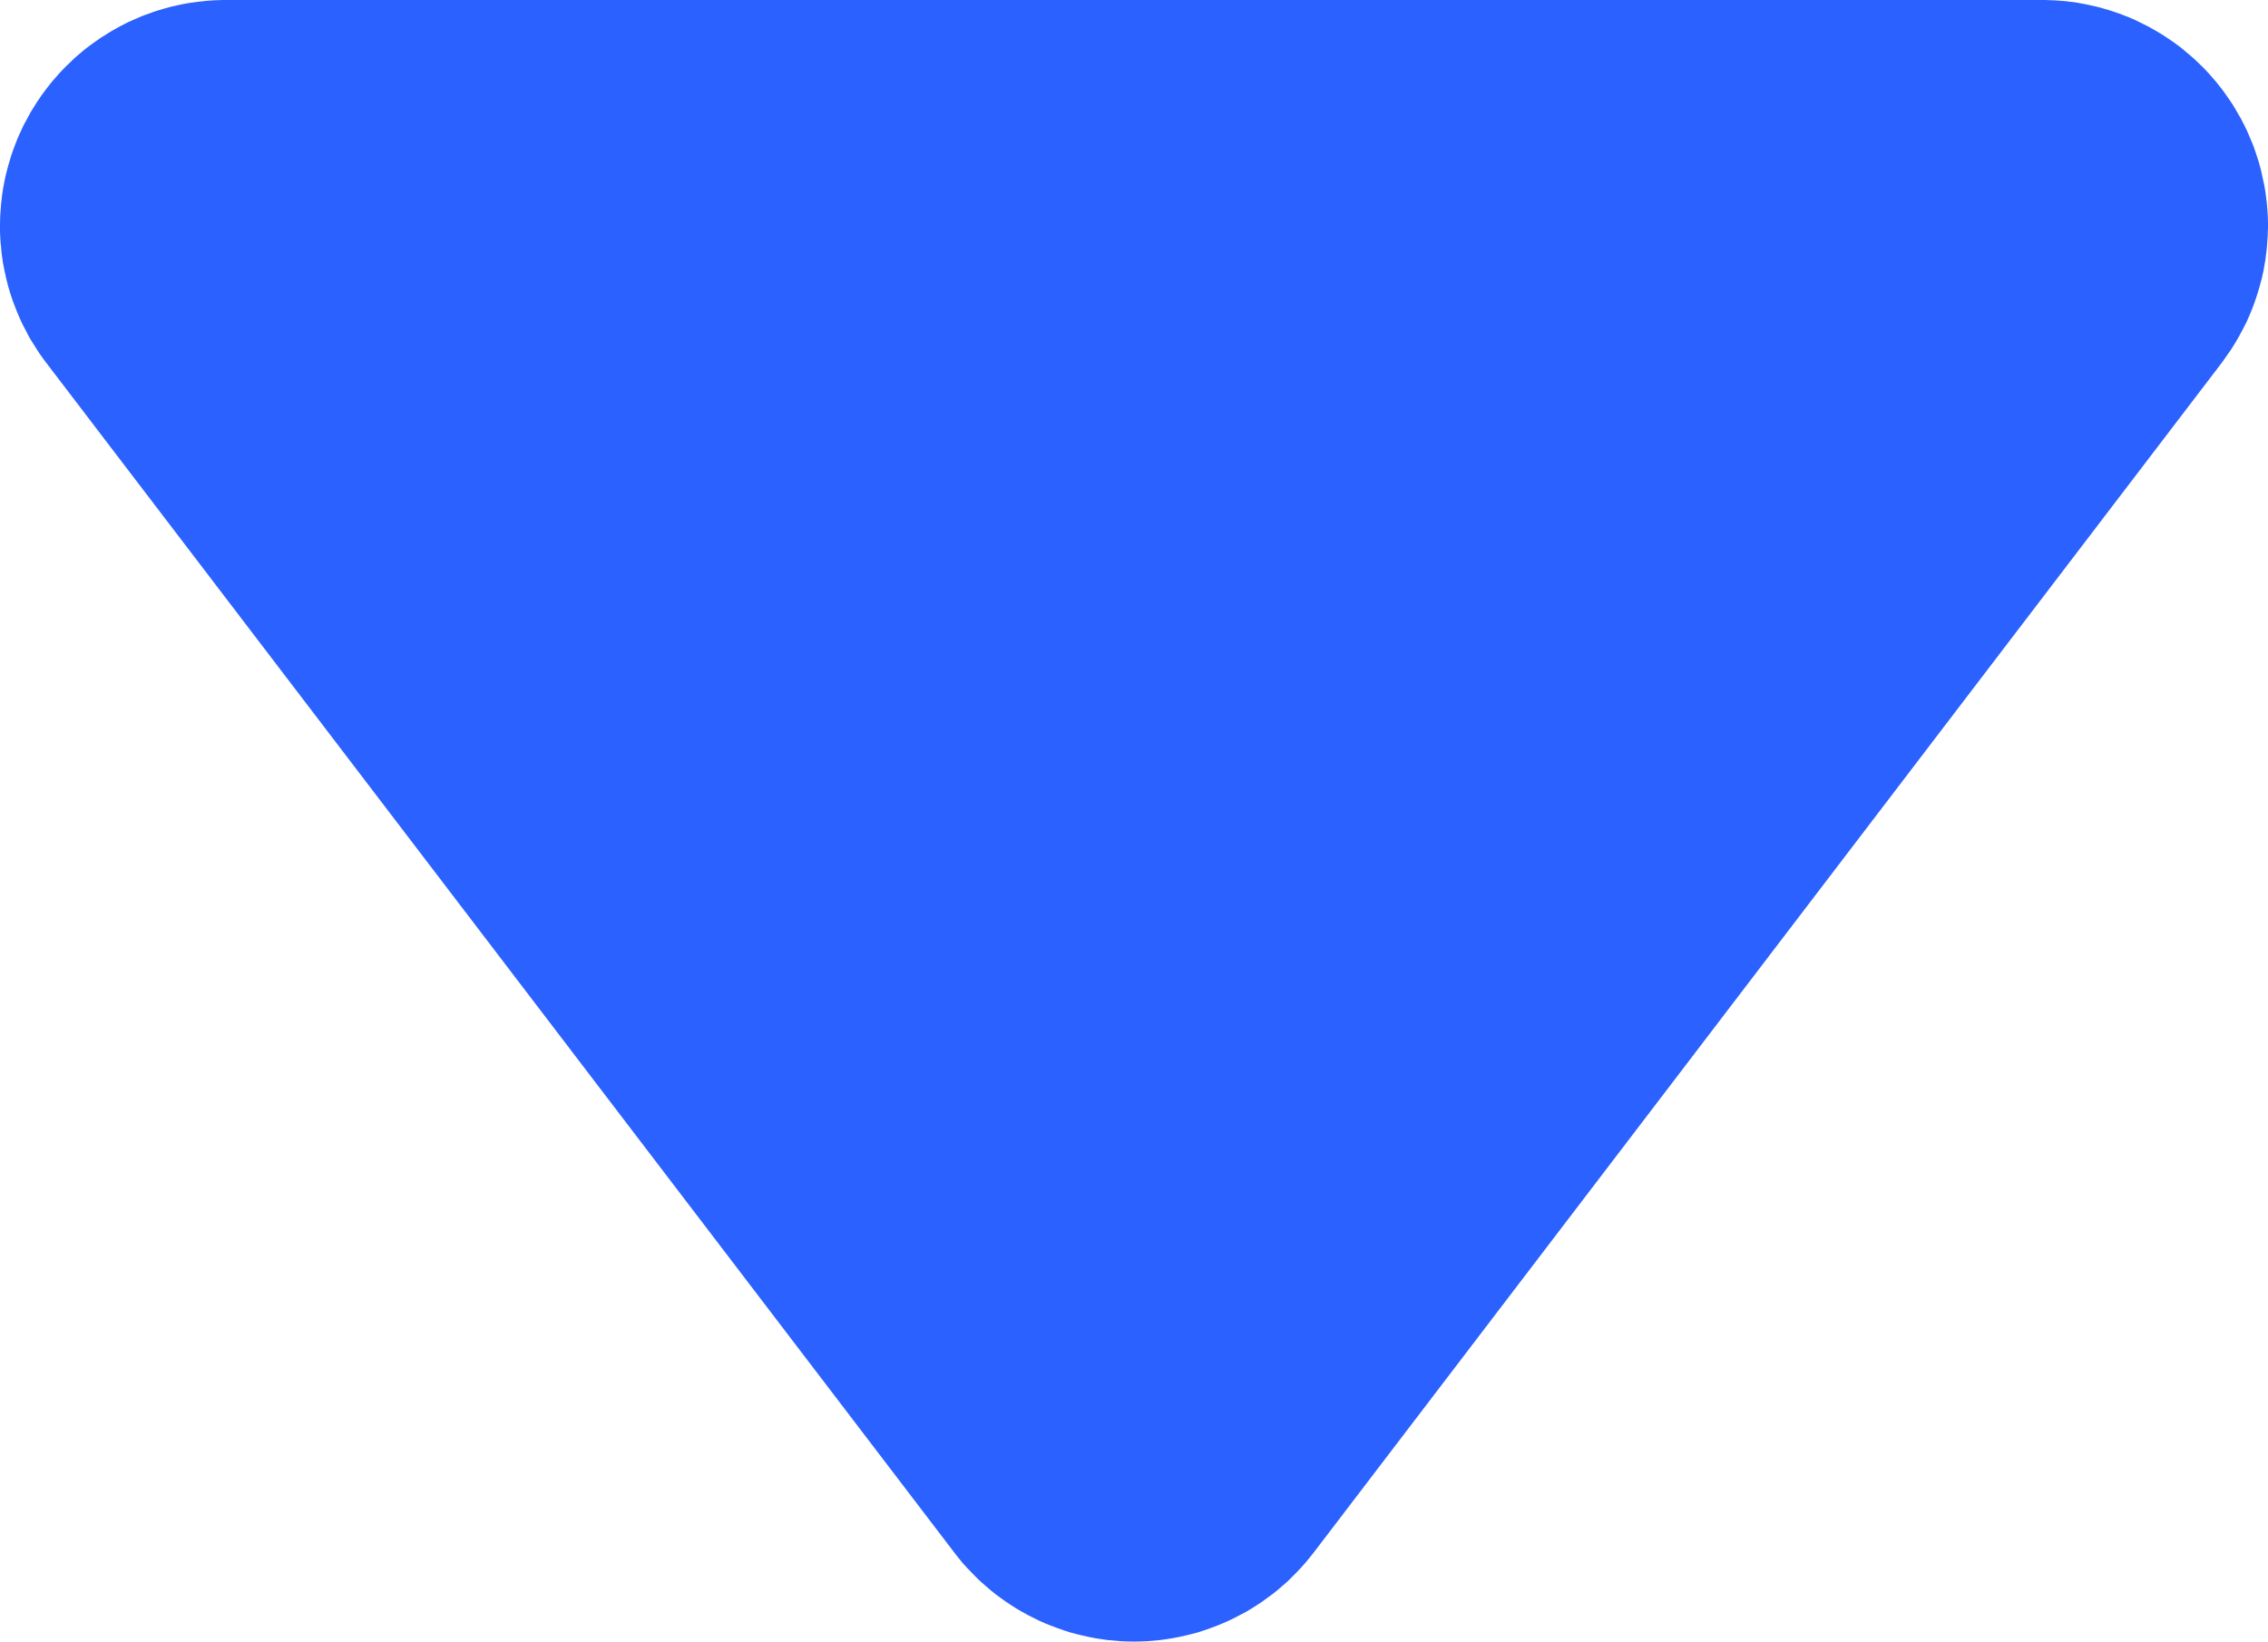 <svg xmlns="http://www.w3.org/2000/svg" xmlns:xlink="http://www.w3.org/1999/xlink" width="12.05" height="8.722" viewBox="0 0 12.05 8.722" fill="none">
<path d="M6.979 8.25L11.804 1.928C11.812 1.917 11.82 1.906 11.828 1.894C11.836 1.883 11.844 1.872 11.852 1.86C11.859 1.848 11.867 1.837 11.874 1.825C11.881 1.813 11.888 1.801 11.895 1.789C11.902 1.777 11.909 1.764 11.915 1.752C11.921 1.74 11.928 1.727 11.934 1.715C11.94 1.702 11.945 1.69 11.951 1.677C11.956 1.664 11.962 1.651 11.967 1.638C11.972 1.625 11.977 1.612 11.981 1.599C11.986 1.586 11.99 1.573 11.994 1.56C11.999 1.546 12.002 1.533 12.006 1.52C12.01 1.506 12.013 1.493 12.017 1.479C12.02 1.466 12.023 1.452 12.026 1.439C12.028 1.425 12.031 1.411 12.033 1.398C12.036 1.384 12.038 1.37 12.039 1.356C12.041 1.343 12.043 1.329 12.044 1.315C12.045 1.301 12.046 1.287 12.047 1.273C12.048 1.26 12.049 1.246 12.049 1.232C12.05 1.218 12.05 1.204 12.05 1.19C12.05 1.176 12.049 1.162 12.049 1.148C12.048 1.135 12.047 1.121 12.046 1.107C12.045 1.093 12.044 1.079 12.042 1.065C12.04 1.052 12.039 1.038 12.037 1.024C12.035 1.01 12.032 0.997 12.03 0.983C12.027 0.969 12.024 0.956 12.021 0.942C12.018 0.928 12.015 0.915 12.012 0.901C12.008 0.888 12.005 0.875 12.001 0.861C11.997 0.848 11.993 0.835 11.988 0.821C11.984 0.808 11.979 0.795 11.975 0.782C11.97 0.769 11.965 0.756 11.959 0.743C11.954 0.73 11.948 0.718 11.943 0.705C11.937 0.692 11.931 0.68 11.925 0.667C11.919 0.655 11.912 0.643 11.906 0.63C11.899 0.618 11.892 0.606 11.885 0.594C11.878 0.582 11.871 0.57 11.864 0.558C11.856 0.547 11.849 0.535 11.841 0.524C11.833 0.512 11.825 0.501 11.817 0.49C11.809 0.478 11.8 0.467 11.791 0.456C11.783 0.445 11.774 0.435 11.765 0.424C11.756 0.413 11.747 0.403 11.738 0.393C11.728 0.382 11.719 0.372 11.709 0.362C11.699 0.352 11.689 0.343 11.679 0.333C11.669 0.323 11.659 0.314 11.649 0.305C11.638 0.296 11.628 0.286 11.617 0.278C11.607 0.269 11.596 0.26 11.585 0.251C11.574 0.243 11.562 0.235 11.551 0.226C11.54 0.218 11.528 0.21 11.517 0.203C11.505 0.195 11.494 0.187 11.482 0.18C11.47 0.173 11.458 0.166 11.446 0.159C11.434 0.152 11.422 0.145 11.41 0.139C11.397 0.132 11.385 0.126 11.372 0.12C11.36 0.114 11.347 0.108 11.335 0.102C11.322 0.097 11.309 0.091 11.296 0.086C11.283 0.081 11.27 0.076 11.257 0.071C11.244 0.067 11.231 0.062 11.218 0.058C11.204 0.054 11.191 0.05 11.178 0.046C11.165 0.042 11.151 0.038 11.138 0.035C11.124 0.032 11.111 0.029 11.097 0.026C11.083 0.023 11.07 0.02 11.056 0.018C11.042 0.015 11.029 0.013 11.015 0.011C11.001 0.01 10.987 0.008 10.973 0.006C10.96 0.005 10.946 0.004 10.932 0.003C10.918 0.002 10.904 0.001 10.89 0.001C10.876 0 10.863 -1.0252e-05 10.849 2.38419e-07L1.2 2.38419e-07C1.186 2.38419e-07 1.172 0 1.158 0.001C1.145 0.001 1.131 0.002 1.117 0.003C1.103 0.004 1.089 0.005 1.075 0.007C1.061 0.008 1.048 0.01 1.034 0.012C1.02 0.013 1.006 0.016 0.993 0.018C0.979 0.02 0.965 0.023 0.952 0.026C0.938 0.029 0.925 0.032 0.911 0.035C0.898 0.039 0.884 0.042 0.871 0.046C0.858 0.05 0.844 0.054 0.831 0.058C0.818 0.062 0.805 0.067 0.792 0.072C0.779 0.076 0.766 0.081 0.753 0.086C0.74 0.092 0.727 0.097 0.714 0.103C0.702 0.108 0.689 0.114 0.676 0.12C0.664 0.126 0.652 0.133 0.639 0.139C0.627 0.146 0.615 0.152 0.603 0.159C0.591 0.166 0.579 0.173 0.567 0.181C0.555 0.188 0.544 0.195 0.532 0.203C0.52 0.211 0.509 0.219 0.498 0.227C0.487 0.235 0.475 0.243 0.464 0.252C0.453 0.26 0.443 0.269 0.432 0.278C0.421 0.287 0.411 0.296 0.4 0.305C0.39 0.314 0.38 0.324 0.37 0.334C0.36 0.343 0.35 0.353 0.34 0.363C0.331 0.373 0.321 0.383 0.312 0.393C0.302 0.404 0.293 0.414 0.284 0.425C0.275 0.435 0.266 0.446 0.258 0.457C0.249 0.468 0.241 0.479 0.233 0.49C0.224 0.501 0.216 0.513 0.209 0.524C0.201 0.535 0.193 0.547 0.186 0.559C0.178 0.571 0.171 0.582 0.164 0.594C0.157 0.606 0.15 0.619 0.144 0.631C0.137 0.643 0.131 0.655 0.124 0.668C0.118 0.68 0.112 0.693 0.107 0.705C0.101 0.718 0.095 0.731 0.09 0.744C0.085 0.757 0.08 0.77 0.075 0.783C0.07 0.796 0.066 0.809 0.061 0.822C0.057 0.835 0.053 0.848 0.049 0.862C0.045 0.875 0.041 0.888 0.038 0.902C0.034 0.915 0.031 0.929 0.028 0.942C0.025 0.956 0.022 0.97 0.02 0.983C0.017 0.997 0.015 1.011 0.013 1.024C0.011 1.038 0.009 1.052 0.008 1.066C0.006 1.079 0.005 1.093 0.004 1.107C0.003 1.121 0.002 1.135 0.001 1.149C0.001 1.163 0 1.177 4.01736e-05 1.19C-7.43866e-05 1.204 5.579e-05 1.218 0 1.232C0.001 1.246 0.001 1.26 0.002 1.274C0.003 1.288 0.004 1.301 0.006 1.315C0.007 1.329 0.008 1.343 0.01 1.357C0.012 1.37 0.014 1.384 0.016 1.398C0.019 1.412 0.021 1.425 0.024 1.439C0.027 1.452 0.03 1.466 0.033 1.48C0.036 1.493 0.04 1.506 0.043 1.52C0.047 1.533 0.051 1.547 0.055 1.56C0.059 1.573 0.064 1.586 0.068 1.599C0.073 1.612 0.078 1.625 0.083 1.638C0.088 1.651 0.093 1.664 0.099 1.677C0.104 1.69 0.11 1.702 0.116 1.715C0.122 1.727 0.128 1.74 0.135 1.752C0.141 1.765 0.148 1.777 0.154 1.789C0.161 1.801 0.168 1.813 0.176 1.825C0.183 1.837 0.19 1.848 0.198 1.86C0.205 1.872 0.213 1.883 0.221 1.894C0.229 1.906 0.238 1.917 0.246 1.928L5.071 8.25C5.085 8.268 5.099 8.286 5.114 8.304C5.129 8.321 5.145 8.338 5.161 8.354C5.177 8.371 5.193 8.387 5.21 8.403C5.227 8.418 5.244 8.433 5.262 8.448C5.28 8.463 5.298 8.477 5.316 8.49C5.335 8.504 5.354 8.517 5.373 8.529C5.392 8.542 5.412 8.554 5.432 8.565C5.452 8.576 5.472 8.587 5.493 8.597C5.513 8.608 5.534 8.617 5.555 8.626C5.577 8.635 5.598 8.643 5.62 8.651C5.641 8.659 5.663 8.666 5.685 8.673C5.707 8.679 5.729 8.685 5.752 8.69C5.774 8.695 5.796 8.7 5.819 8.704C5.842 8.708 5.864 8.711 5.887 8.714C5.91 8.716 5.933 8.718 5.956 8.72C5.979 8.721 6.002 8.722 6.025 8.722C6.048 8.722 6.071 8.721 6.094 8.72C6.117 8.718 6.139 8.716 6.162 8.714C6.185 8.711 6.208 8.708 6.23 8.704C6.253 8.7 6.276 8.695 6.298 8.69C6.32 8.685 6.343 8.679 6.365 8.673C6.387 8.666 6.408 8.659 6.43 8.651C6.452 8.643 6.473 8.635 6.494 8.626C6.515 8.617 6.536 8.608 6.557 8.597C6.577 8.587 6.598 8.576 6.618 8.565C6.638 8.554 6.657 8.542 6.677 8.529C6.696 8.517 6.715 8.504 6.733 8.49C6.752 8.477 6.77 8.463 6.788 8.448C6.805 8.433 6.823 8.418 6.84 8.403C6.856 8.387 6.873 8.371 6.889 8.354C6.905 8.338 6.92 8.321 6.935 8.304C6.95 8.286 6.965 8.268 6.979 8.25Z"   fill="#2B61FF" >
</path>
</svg>
